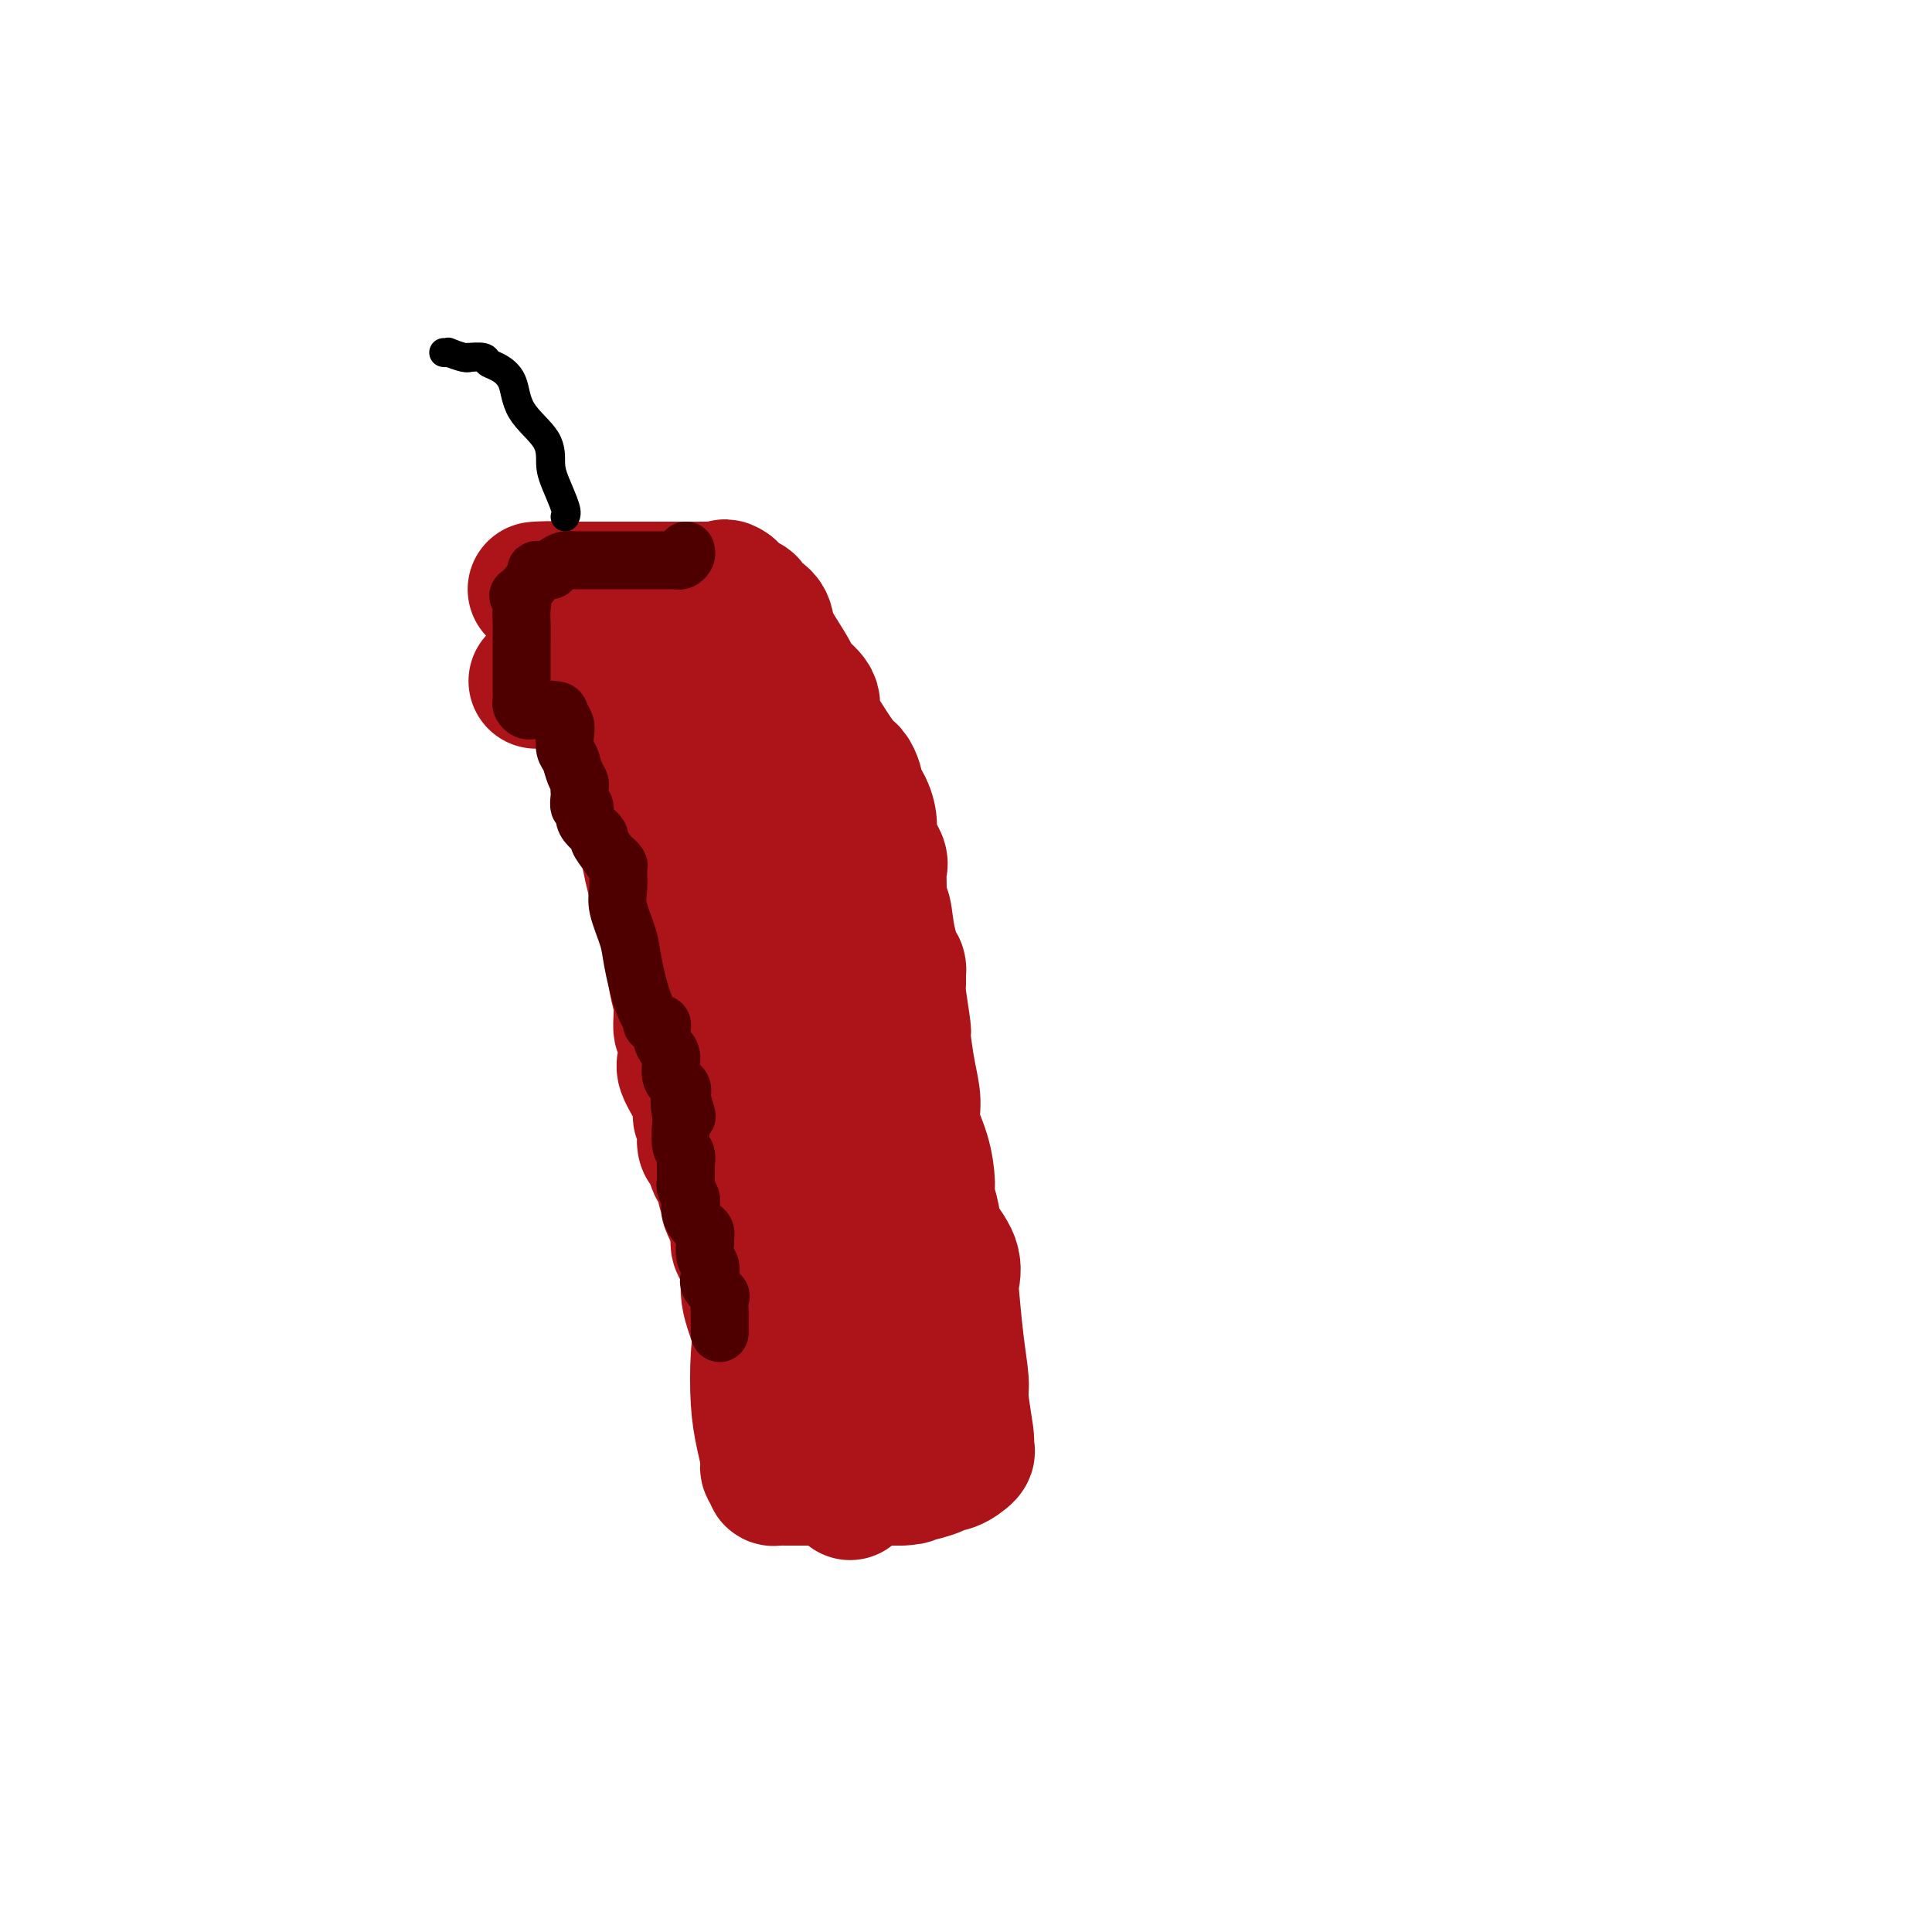 <svg viewBox='0 0 400 400' version='1.1' xmlns='http://www.w3.org/2000/svg' xmlns:xlink='http://www.w3.org/1999/xlink'><g fill='none' stroke='#AD1419' stroke-width='28' stroke-linecap='round' stroke-linejoin='round'><path d='M111,141c0.691,0.024 1.381,0.048 2,0c0.619,-0.048 1.166,-0.168 2,0c0.834,0.168 1.956,0.626 3,1c1.044,0.374 2.009,0.665 3,1c0.991,0.335 2.009,0.713 4,4c1.991,3.287 4.955,9.481 6,12c1.045,2.519 0.171,1.362 0,1c-0.171,-0.362 0.359,0.072 1,3c0.641,2.928 1.391,8.350 2,12c0.609,3.650 1.076,5.529 2,9c0.924,3.471 2.304,8.533 3,12c0.696,3.467 0.709,5.339 1,7c0.291,1.661 0.859,3.113 1,5c0.141,1.887 -0.147,4.210 0,5c0.147,0.790 0.728,0.046 1,1c0.272,0.954 0.235,3.604 0,5c-0.235,1.396 -0.668,1.538 0,3c0.668,1.462 2.436,4.246 3,6c0.564,1.754 -0.075,2.479 0,3c0.075,0.521 0.865,0.839 1,2c0.135,1.161 -0.385,3.164 0,4c0.385,0.836 1.676,0.504 2,1c0.324,0.496 -0.319,1.821 0,3c0.319,1.179 1.600,2.211 2,3c0.400,0.789 -0.082,1.336 0,2c0.082,0.664 0.726,1.446 1,2c0.274,0.554 0.176,0.880 0,1c-0.176,0.120 -0.432,0.032 0,1c0.432,0.968 1.552,2.991 2,4c0.448,1.009 0.224,1.005 0,1'/><path d='M153,255c1.692,5.065 0.423,1.226 0,0c-0.423,-1.226 -0.001,0.159 0,1c0.001,0.841 -0.420,1.137 0,2c0.420,0.863 1.681,2.294 2,4c0.319,1.706 -0.304,3.687 0,6c0.304,2.313 1.536,4.959 2,7c0.464,2.041 0.162,3.478 0,6c-0.162,2.522 -0.183,6.128 0,9c0.183,2.872 0.570,5.008 1,7c0.430,1.992 0.903,3.840 1,5c0.097,1.160 -0.181,1.631 0,2c0.181,0.369 0.822,0.635 1,1c0.178,0.365 -0.106,0.830 0,1c0.106,0.170 0.602,0.046 1,0c0.398,-0.046 0.697,-0.012 1,0c0.303,0.012 0.612,0.003 1,0c0.388,-0.003 0.857,-0.001 2,0c1.143,0.001 2.960,0.000 4,0c1.040,-0.000 1.304,-0.000 2,0c0.696,0.000 1.826,0.000 3,0c1.174,-0.000 2.393,-0.000 3,0c0.607,0.000 0.602,0.000 2,0c1.398,-0.000 4.199,-0.000 7,0'/><path d='M186,306c4.358,-0.069 2.254,-0.740 2,-1c-0.254,-0.260 1.342,-0.109 2,0c0.658,0.109 0.377,0.175 1,0c0.623,-0.175 2.150,-0.589 3,-1c0.850,-0.411 1.023,-0.817 1,-1c-0.023,-0.183 -0.241,-0.144 0,0c0.241,0.144 0.941,0.391 2,0c1.059,-0.391 2.476,-1.421 3,-2c0.524,-0.579 0.155,-0.707 0,-1c-0.155,-0.293 -0.097,-0.750 0,-1c0.097,-0.250 0.233,-0.291 0,-2c-0.233,-1.709 -0.834,-5.086 -1,-7c-0.166,-1.914 0.102,-2.366 0,-4c-0.102,-1.634 -0.574,-4.450 -1,-8c-0.426,-3.550 -0.807,-7.835 -1,-10c-0.193,-2.165 -0.199,-2.212 0,-3c0.199,-0.788 0.604,-2.319 0,-4c-0.604,-1.681 -2.216,-3.512 -3,-5c-0.784,-1.488 -0.740,-2.634 -1,-4c-0.260,-1.366 -0.825,-2.951 -1,-4c-0.175,-1.049 0.042,-1.561 0,-3c-0.042,-1.439 -0.341,-3.805 -1,-6c-0.659,-2.195 -1.678,-4.218 -2,-6c-0.322,-1.782 0.054,-3.324 0,-5c-0.054,-1.676 -0.536,-3.485 -1,-6c-0.464,-2.515 -0.908,-5.736 -1,-7c-0.092,-1.264 0.167,-0.571 0,-2c-0.167,-1.429 -0.762,-4.980 -1,-7c-0.238,-2.020 -0.119,-2.510 0,-3'/><path d='M186,203c-0.355,-4.821 0.259,-1.874 0,-2c-0.259,-0.126 -1.390,-3.326 -2,-6c-0.610,-2.674 -0.697,-4.822 -1,-6c-0.303,-1.178 -0.821,-1.386 -1,-2c-0.179,-0.614 -0.019,-1.633 0,-3c0.019,-1.367 -0.102,-3.083 0,-4c0.102,-0.917 0.426,-1.037 0,-2c-0.426,-0.963 -1.603,-2.769 -2,-4c-0.397,-1.231 -0.015,-1.887 0,-3c0.015,-1.113 -0.338,-2.683 -1,-4c-0.662,-1.317 -1.631,-2.380 -2,-3c-0.369,-0.620 -0.136,-0.798 0,-1c0.136,-0.202 0.175,-0.427 0,-1c-0.175,-0.573 -0.566,-1.493 -1,-2c-0.434,-0.507 -0.912,-0.601 -2,-2c-1.088,-1.399 -2.786,-4.101 -4,-6c-1.214,-1.899 -1.942,-2.994 -2,-4c-0.058,-1.006 0.555,-1.925 0,-3c-0.555,-1.075 -2.279,-2.308 -3,-3c-0.721,-0.692 -0.440,-0.843 -1,-2c-0.560,-1.157 -1.962,-3.318 -3,-5c-1.038,-1.682 -1.710,-2.884 -2,-4c-0.290,-1.116 -0.196,-2.145 -1,-3c-0.804,-0.855 -2.506,-1.535 -3,-2c-0.494,-0.465 0.221,-0.716 0,-1c-0.221,-0.284 -1.379,-0.602 -2,-1c-0.621,-0.398 -0.706,-0.876 -1,-1c-0.294,-0.124 -0.798,0.108 -1,0c-0.202,-0.108 -0.101,-0.554 0,-1'/><path d='M151,122c-1.285,-0.928 -0.998,-0.249 -1,0c-0.002,0.249 -0.295,0.067 -1,0c-0.705,-0.067 -1.823,-0.018 -3,0c-1.177,0.018 -2.411,0.005 -4,0c-1.589,-0.005 -3.531,-0.001 -5,0c-1.469,0.001 -2.465,0.000 -4,0c-1.535,-0.000 -3.611,0.000 -6,0c-2.389,-0.000 -5.092,-0.001 -7,0c-1.908,0.001 -3.022,0.004 -4,0c-0.978,-0.004 -1.821,-0.014 -3,0c-1.179,0.014 -2.695,0.054 -2,0c0.695,-0.054 3.600,-0.201 6,0c2.400,0.201 4.294,0.752 6,1c1.706,0.248 3.224,0.195 5,1c1.776,0.805 3.812,2.467 5,3c1.188,0.533 1.530,-0.065 2,0c0.470,0.065 1.070,0.792 2,1c0.930,0.208 2.191,-0.103 4,1c1.809,1.103 4.167,3.619 5,5c0.833,1.381 0.141,1.628 1,3c0.859,1.372 3.270,3.869 4,6c0.730,2.131 -0.220,3.894 0,6c0.220,2.106 1.610,4.553 3,7'/><path d='M154,156c1.024,3.003 2.086,4.011 3,6c0.914,1.989 1.682,4.959 2,6c0.318,1.041 0.187,0.152 1,0c0.813,-0.152 2.571,0.433 4,2c1.429,1.567 2.531,4.114 4,5c1.469,0.886 3.306,0.109 4,2c0.694,1.891 0.244,6.449 0,8c-0.244,1.551 -0.282,0.096 0,2c0.282,1.904 0.884,7.166 1,10c0.116,2.834 -0.252,3.238 0,5c0.252,1.762 1.126,4.881 2,8'/><path d='M175,210c0.917,6.185 1.710,5.147 2,5c0.290,-0.147 0.078,0.598 0,1c-0.078,0.402 -0.021,0.460 0,1c0.021,0.540 0.006,1.561 0,2c-0.006,0.439 -0.001,0.296 0,1c0.001,0.704 0.000,2.256 0,4c-0.000,1.744 -0.000,3.680 0,6c0.000,2.320 -0.000,5.024 0,6c0.000,0.976 0.001,0.224 0,1c-0.001,0.776 -0.004,3.081 0,4c0.004,0.919 0.015,0.454 0,2c-0.015,1.546 -0.057,5.104 0,9c0.057,3.896 0.211,8.132 0,13c-0.211,4.868 -0.789,10.369 -1,14c-0.211,3.631 -0.057,5.393 0,8c0.057,2.607 0.015,6.060 0,9c-0.015,2.940 -0.004,5.366 0,7c0.004,1.634 0.001,2.476 0,3c-0.001,0.524 -0.000,0.729 0,1c0.000,0.271 0.000,0.609 0,1c-0.000,0.391 -0.000,0.836 0,1c0.000,0.164 0.000,0.047 0,-1c-0.000,-1.047 -0.000,-3.023 0,-5'/><path d='M176,303c-0.014,-1.824 -0.048,-3.385 0,-4c0.048,-0.615 0.177,-0.285 0,-1c-0.177,-0.715 -0.661,-2.476 -1,-3c-0.339,-0.524 -0.534,0.189 -1,-1c-0.466,-1.189 -1.205,-4.279 -2,-8c-0.795,-3.721 -1.647,-8.073 -2,-11c-0.353,-2.927 -0.206,-4.430 0,-6c0.206,-1.570 0.471,-3.206 0,-6c-0.471,-2.794 -1.678,-6.744 -2,-9c-0.322,-2.256 0.239,-2.816 0,-6c-0.239,-3.184 -1.280,-8.993 -2,-11c-0.720,-2.007 -1.119,-0.214 -1,0c0.119,0.214 0.756,-1.151 1,-2c0.244,-0.849 0.093,-1.182 0,-2c-0.093,-0.818 -0.129,-2.119 0,-3c0.129,-0.881 0.423,-1.341 0,-2c-0.423,-0.659 -1.563,-1.518 -2,-3c-0.437,-1.482 -0.170,-3.589 0,-5c0.170,-1.411 0.242,-2.126 0,-3c-0.242,-0.874 -0.797,-1.906 -1,-3c-0.203,-1.094 -0.054,-2.249 0,-5c0.054,-2.751 0.014,-7.097 0,-10c-0.014,-2.903 -0.003,-4.362 0,-6c0.003,-1.638 -0.002,-3.454 0,-6c0.002,-2.546 0.012,-5.820 0,-7c-0.012,-1.180 -0.044,-0.265 0,-1c0.044,-0.735 0.166,-3.121 0,-4c-0.166,-0.879 -0.619,-0.251 -1,0c-0.381,0.251 -0.691,0.126 -1,0'/><path d='M161,175c-0.659,-7.751 -0.807,-2.130 -1,0c-0.193,2.130 -0.430,0.767 -1,0c-0.570,-0.767 -1.472,-0.937 -2,-1c-0.528,-0.063 -0.681,-0.017 -1,0c-0.319,0.017 -0.806,0.005 -1,0c-0.194,-0.005 -0.097,-0.002 0,0'/></g>
<g fill='none' stroke='#000000' stroke-width='6' stroke-linecap='round' stroke-linejoin='round'><path d='M117,107c0.194,-0.370 0.388,-0.740 0,-2c-0.388,-1.260 -1.359,-3.411 -2,-5c-0.641,-1.589 -0.952,-2.615 -1,-4c-0.048,-1.385 0.166,-3.130 -1,-5c-1.166,-1.870 -3.710,-3.864 -5,-6c-1.290,-2.136 -1.324,-4.415 -2,-6c-0.676,-1.585 -1.995,-2.478 -3,-3c-1.005,-0.522 -1.696,-0.675 -2,-1c-0.304,-0.325 -0.223,-0.823 -1,-1c-0.777,-0.177 -2.414,-0.033 -3,0c-0.586,0.033 -0.122,-0.044 0,0c0.122,0.044 -0.097,0.208 -1,0c-0.903,-0.208 -2.489,-0.788 -3,-1c-0.511,-0.212 0.055,-0.057 0,0c-0.055,0.057 -0.730,0.016 -1,0c-0.270,-0.016 -0.135,-0.008 0,0'/></g>
<g fill='none' stroke='#4E0000' stroke-width='12' stroke-linecap='round' stroke-linejoin='round'><path d='M142,114c0.089,0.309 0.179,0.619 0,1c-0.179,0.381 -0.625,0.834 -1,1c-0.375,0.166 -0.677,0.044 -1,0c-0.323,-0.044 -0.668,-0.012 -1,0c-0.332,0.012 -0.653,0.003 -1,0c-0.347,-0.003 -0.720,-0.001 -1,0c-0.280,0.001 -0.467,0.000 -1,0c-0.533,-0.000 -1.413,-0.000 -2,0c-0.587,0.000 -0.883,0.000 -2,0c-1.117,-0.000 -3.057,-0.000 -4,0c-0.943,0.000 -0.891,0.000 -1,0c-0.109,-0.000 -0.379,-0.000 -1,0c-0.621,0.000 -1.594,0.000 -2,0c-0.406,-0.000 -0.244,-0.001 -1,0c-0.756,0.001 -2.430,0.003 -3,0c-0.570,-0.003 -0.038,-0.011 0,0c0.038,0.011 -0.420,0.041 -1,0c-0.580,-0.041 -1.283,-0.155 -2,0c-0.717,0.155 -1.449,0.577 -2,1c-0.551,0.423 -0.923,0.845 -1,1c-0.077,0.155 0.139,0.042 0,0c-0.139,-0.042 -0.634,-0.014 -1,0c-0.366,0.014 -0.603,0.014 -1,0c-0.397,-0.014 -0.953,-0.042 -1,0c-0.047,0.042 0.415,0.155 0,1c-0.415,0.845 -1.708,2.423 -3,4'/><path d='M108,123c-1.392,0.935 -0.373,-0.228 0,0c0.373,0.228 0.100,1.846 0,3c-0.100,1.154 -0.027,1.842 0,3c0.027,1.158 0.007,2.785 0,4c-0.007,1.215 -0.002,2.017 0,3c0.002,0.983 -0.000,2.147 0,3c0.000,0.853 0.003,1.395 0,2c-0.003,0.605 -0.011,1.272 0,2c0.011,0.728 0.042,1.515 0,2c-0.042,0.485 -0.156,0.668 0,1c0.156,0.332 0.581,0.813 1,1c0.419,0.187 0.830,0.079 2,0c1.170,-0.079 3.097,-0.130 4,0c0.903,0.130 0.781,0.443 1,1c0.219,0.557 0.779,1.360 1,2c0.221,0.640 0.101,1.117 0,2c-0.101,0.883 -0.185,2.173 0,3c0.185,0.827 0.638,1.192 1,2c0.362,0.808 0.633,2.061 1,3c0.367,0.939 0.829,1.566 1,2c0.171,0.434 0.050,0.675 0,1c-0.050,0.325 -0.028,0.734 0,1c0.028,0.266 0.062,0.388 0,1c-0.062,0.612 -0.219,1.712 0,2c0.219,0.288 0.814,-0.237 1,0c0.186,0.237 -0.036,1.235 0,2c0.036,0.765 0.329,1.298 1,2c0.671,0.702 1.719,1.574 2,2c0.281,0.426 -0.205,0.408 0,1c0.205,0.592 1.103,1.796 2,3'/><path d='M126,177c1.093,1.715 0.827,1.001 1,1c0.173,-0.001 0.785,0.709 1,1c0.215,0.291 0.032,0.163 0,1c-0.032,0.837 0.088,2.639 0,4c-0.088,1.361 -0.384,2.281 0,4c0.384,1.719 1.448,4.235 2,6c0.552,1.765 0.592,2.778 1,5c0.408,2.222 1.184,5.653 2,8c0.816,2.347 1.672,3.609 2,4c0.328,0.391 0.126,-0.089 0,0c-0.126,0.089 -0.178,0.748 0,1c0.178,0.252 0.586,0.098 1,0c0.414,-0.098 0.833,-0.142 1,0c0.167,0.142 0.081,0.468 0,1c-0.081,0.532 -0.158,1.269 0,2c0.158,0.731 0.551,1.456 1,2c0.449,0.544 0.956,0.909 1,2c0.044,1.091 -0.373,2.909 0,4c0.373,1.091 1.535,1.455 2,2c0.465,0.545 0.232,1.273 0,2'/><path d='M141,227c2.322,7.796 0.626,2.287 0,1c-0.626,-1.287 -0.182,1.649 0,3c0.182,1.351 0.101,1.117 0,2c-0.101,0.883 -0.223,2.884 0,4c0.223,1.116 0.792,1.345 1,2c0.208,0.655 0.056,1.734 0,2c-0.056,0.266 -0.016,-0.281 0,0c0.016,0.281 0.008,1.389 0,2c-0.008,0.611 -0.016,0.726 0,1c0.016,0.274 0.056,0.706 0,1c-0.056,0.294 -0.208,0.450 0,1c0.208,0.550 0.776,1.495 1,2c0.224,0.505 0.102,0.569 0,1c-0.102,0.431 -0.185,1.229 0,2c0.185,0.771 0.638,1.514 1,2c0.362,0.486 0.632,0.714 1,1c0.368,0.286 0.834,0.629 1,1c0.166,0.371 0.031,0.771 0,1c-0.031,0.229 0.042,0.288 0,1c-0.042,0.712 -0.200,2.079 0,3c0.200,0.921 0.757,1.397 1,2c0.243,0.603 0.170,1.333 0,2c-0.170,0.667 -0.438,1.273 0,2c0.438,0.727 1.581,1.576 2,2c0.419,0.424 0.113,0.422 0,1c-0.113,0.578 -0.032,1.737 0,3c0.032,1.263 0.016,2.632 0,4'/></g>
</svg>